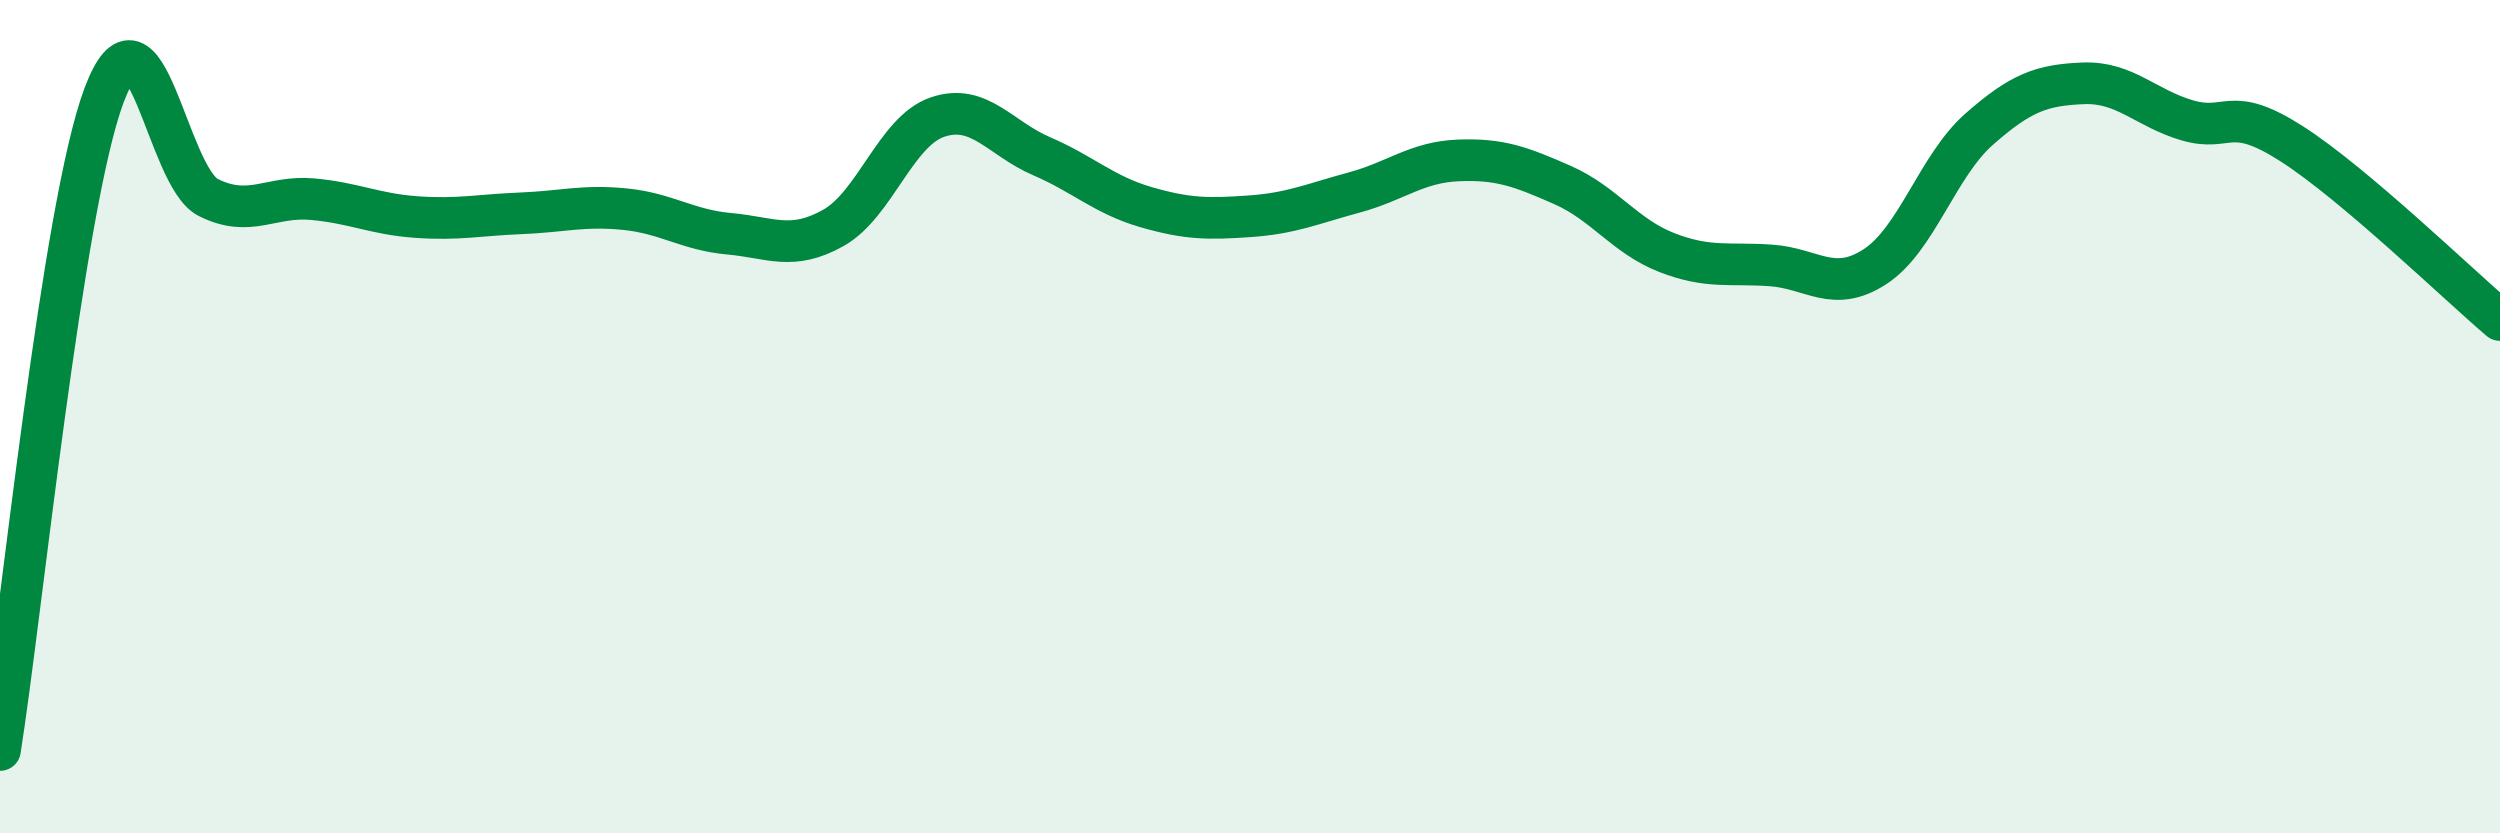 
    <svg width="60" height="20" viewBox="0 0 60 20" xmlns="http://www.w3.org/2000/svg">
      <path
        d="M 0,18 C 0.5,14.86 1.5,4.93 2.5,2.28 C 3.5,-0.37 4,4.24 5,4.74 C 6,5.24 6.5,4.69 7.5,4.78 C 8.5,4.87 9,5.14 10,5.21 C 11,5.28 11.5,5.16 12.5,5.12 C 13.5,5.08 14,4.92 15,5.02 C 16,5.12 16.5,5.52 17.5,5.61 C 18.5,5.7 19,6.03 20,5.47 C 21,4.91 21.5,3.15 22.5,2.81 C 23.5,2.47 24,3.32 25,3.75 C 26,4.18 26.5,4.68 27.5,4.97 C 28.5,5.26 29,5.26 30,5.19 C 31,5.12 31.5,4.89 32.5,4.62 C 33.5,4.35 34,3.89 35,3.85 C 36,3.81 36.5,4 37.5,4.44 C 38.5,4.88 39,5.67 40,6.06 C 41,6.45 41.5,6.3 42.5,6.37 C 43.5,6.44 44,7.05 45,6.4 C 46,5.75 46.5,3.98 47.5,3.1 C 48.5,2.22 49,2.04 50,2 C 51,1.96 51.5,2.6 52.5,2.89 C 53.5,3.18 53.5,2.49 55,3.45 C 56.5,4.41 59,6.83 60,7.68L60 20L0 20Z"
        fill="#008740"
        opacity="0.1"
        stroke-linecap="round"
        stroke-linejoin="round"
      />
      <path
        d="M 0,18 C 0.5,14.86 1.5,4.93 2.5,2.28 C 3.5,-0.37 4,4.24 5,4.74 C 6,5.24 6.5,4.69 7.5,4.78 C 8.5,4.87 9,5.14 10,5.21 C 11,5.28 11.5,5.16 12.5,5.12 C 13.5,5.08 14,4.92 15,5.02 C 16,5.12 16.5,5.52 17.5,5.61 C 18.5,5.7 19,6.03 20,5.47 C 21,4.91 21.5,3.15 22.5,2.81 C 23.5,2.47 24,3.32 25,3.75 C 26,4.18 26.5,4.68 27.5,4.97 C 28.5,5.26 29,5.26 30,5.19 C 31,5.12 31.5,4.89 32.5,4.62 C 33.5,4.35 34,3.89 35,3.85 C 36,3.81 36.5,4 37.5,4.44 C 38.5,4.88 39,5.67 40,6.06 C 41,6.45 41.5,6.3 42.5,6.37 C 43.5,6.44 44,7.05 45,6.4 C 46,5.75 46.5,3.98 47.5,3.1 C 48.5,2.22 49,2.04 50,2 C 51,1.96 51.5,2.6 52.5,2.89 C 53.5,3.18 53.5,2.49 55,3.45 C 56.5,4.41 59,6.83 60,7.68"
        stroke="#008740"
        stroke-width="1"
        fill="none"
        stroke-linecap="round"
        stroke-linejoin="round"
      />
    </svg>
  